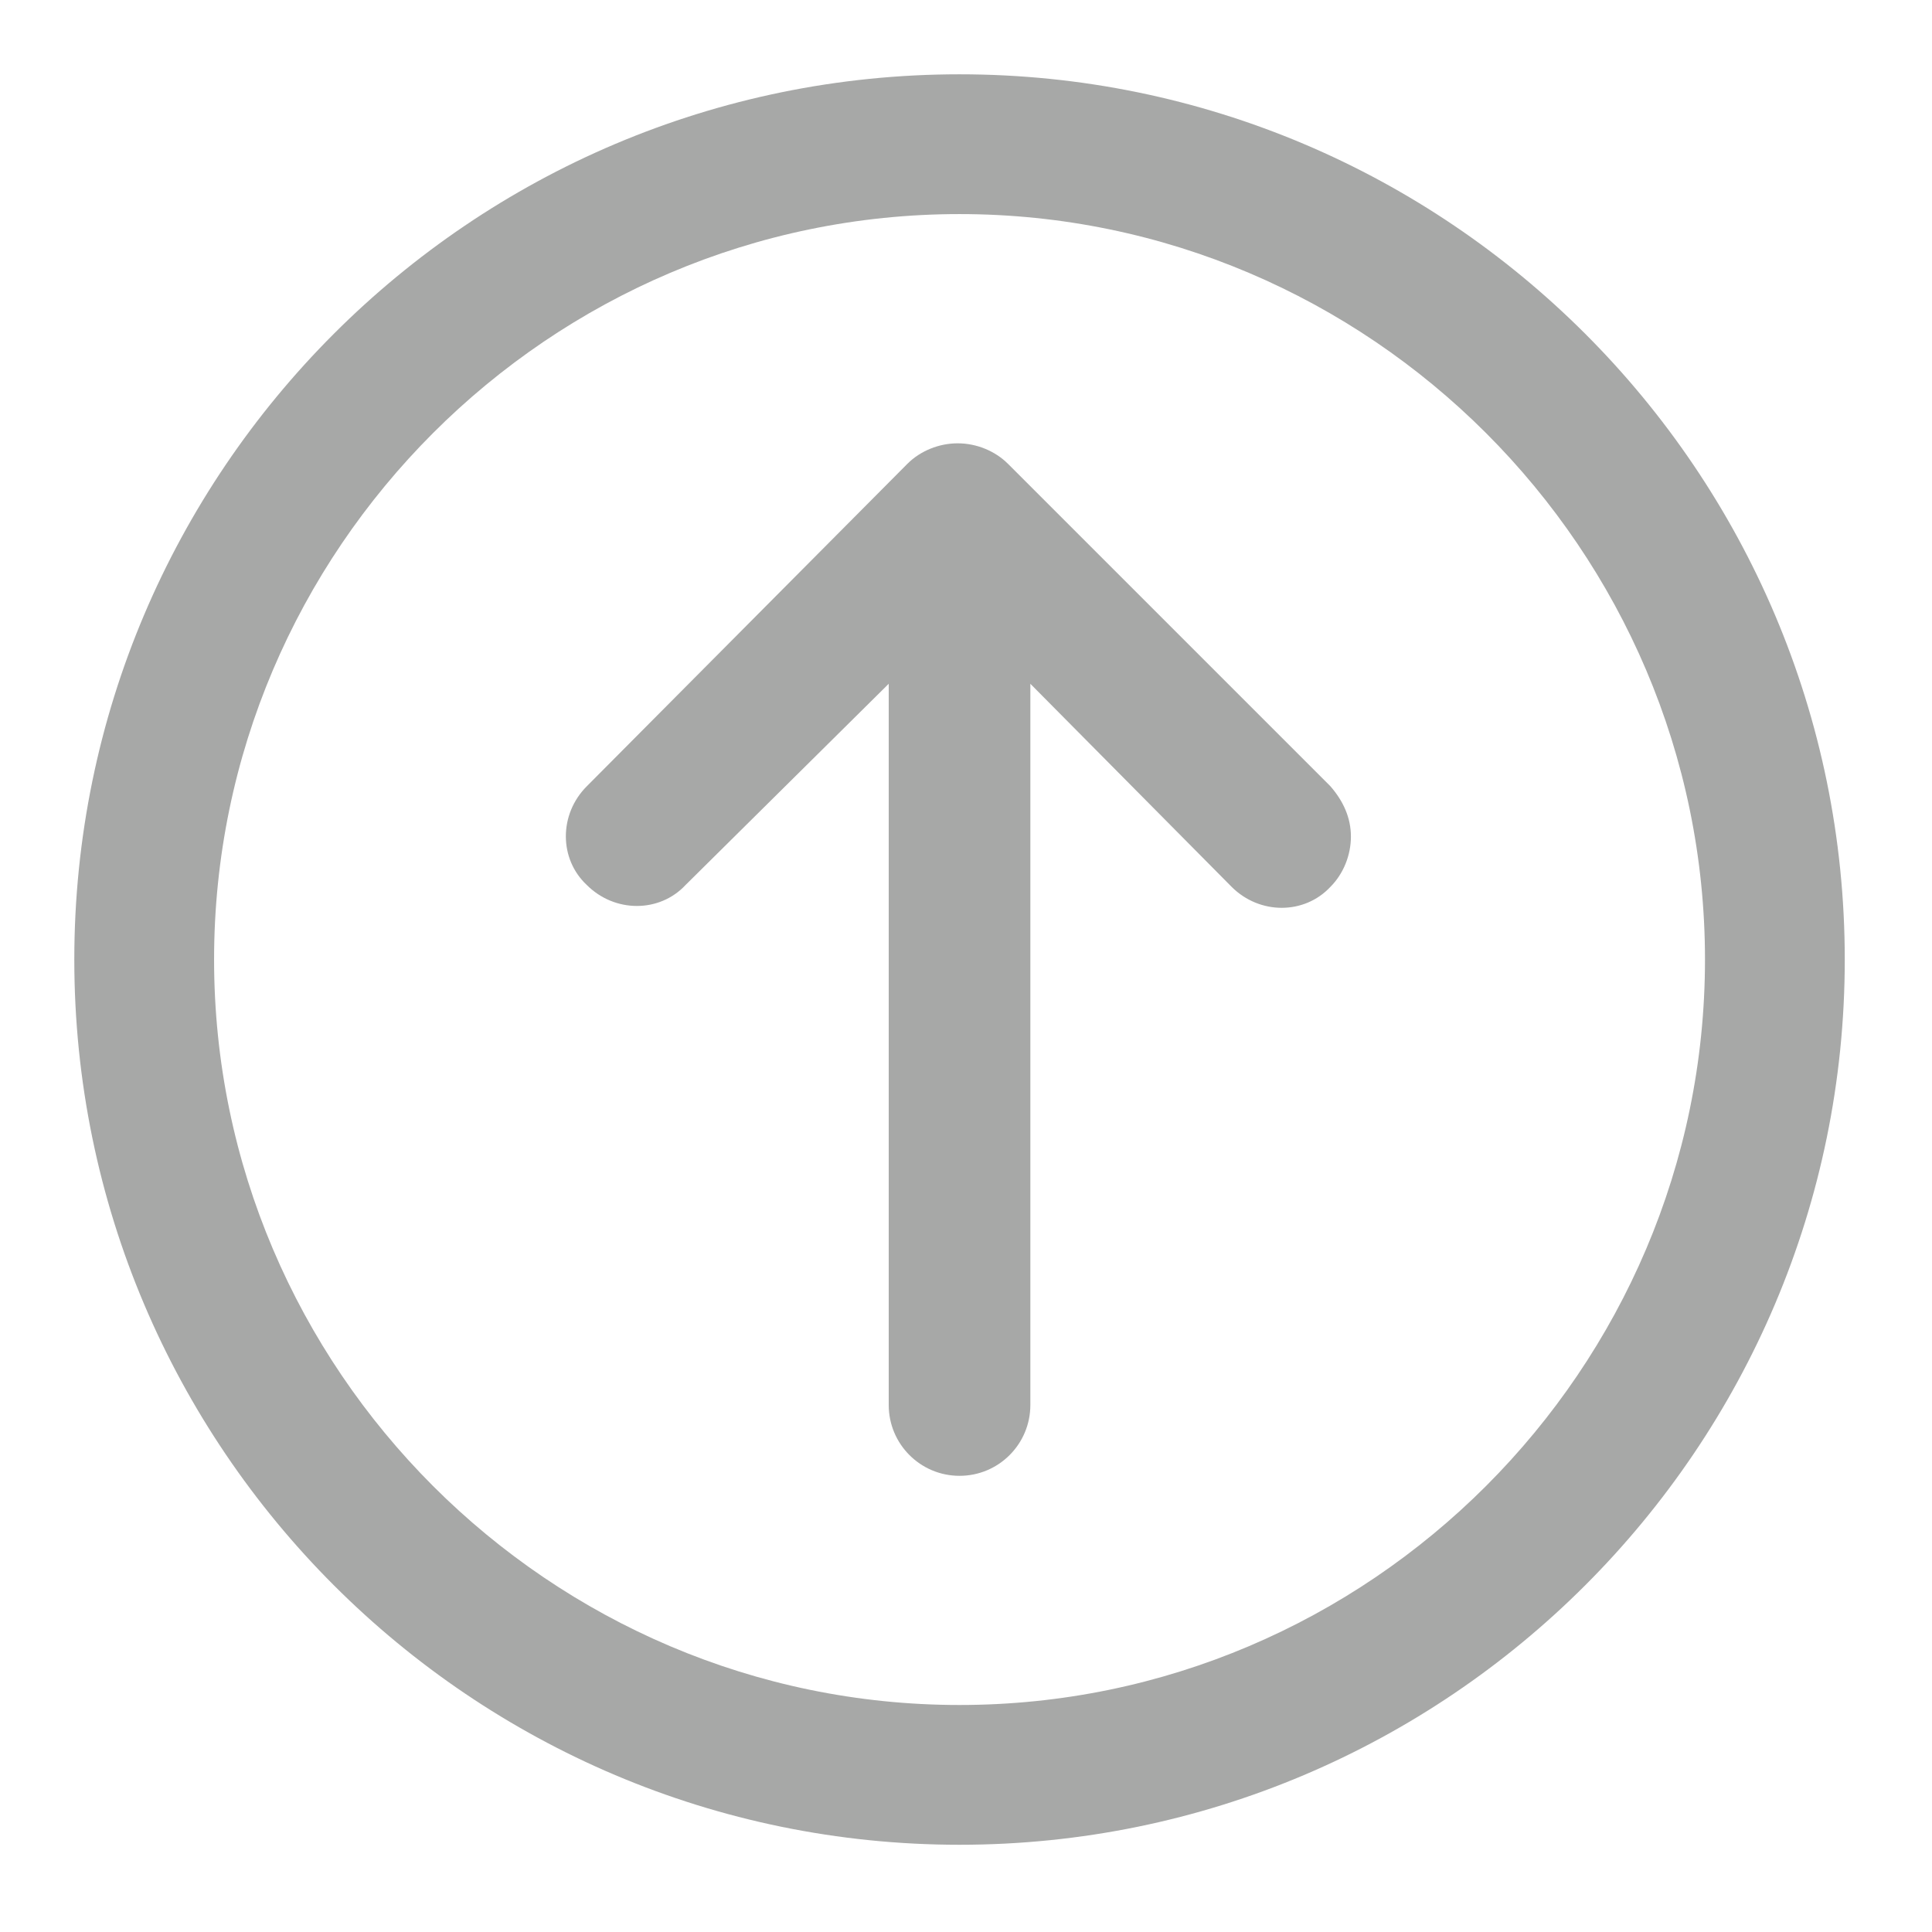 <?xml version="1.0" encoding="UTF-8"?>
<svg width="26px" height="26px" viewBox="0 0 26 26" version="1.1" xmlns="http://www.w3.org/2000/svg" xmlns:xlink="http://www.w3.org/1999/xlink">
    <title>Group 2</title>
    <g id="Page-1" stroke="none" stroke-width="1" fill="none" fill-rule="evenodd">
        <g id="2.0---ConfigTool---Structural-Options-v2" transform="translate(-566, -129)" fill="#A7A8A7">
            <g id="Group-11" transform="translate(74.695, 106.991)">
                <g id="Group-3" transform="translate(469, 0)">
                    <g id="Group-2" transform="translate(23.305, 23.009)">
                        <path d="M6.897,9.581 C6.521,9.957 6.521,10.559 6.897,10.91 C7.273,11.286 7.875,11.286 8.226,10.91 L10.96,8.202 L10.96,17.908 C10.96,18.434 11.386,18.861 11.913,18.861 C12.44,18.861 12.866,18.434 12.866,17.908 L12.866,8.202 L15.575,10.935 C15.951,11.311 16.553,11.311 16.904,10.935 C17.079,10.76 17.18,10.509 17.18,10.258 C17.18,10.007 17.079,9.782 16.904,9.581 L12.565,5.242 C12.39,5.067 12.139,4.966 11.888,4.966 C11.637,4.966 11.386,5.067 11.211,5.242 L6.897,9.581 Z" id="Fill-73"></path>
                        <path d="M0,11.913 C0,18.484 5.342,23.826 11.913,23.826 C18.484,23.826 23.826,18.484 23.826,11.913 C23.826,5.342 18.484,0 11.913,0 C5.342,0 0,5.342 0,11.913 M21.945,11.913 C21.945,17.431 17.431,21.945 11.913,21.945 C6.395,21.945 1.881,17.431 1.881,11.913 C1.881,6.395 6.395,1.881 11.913,1.881 C17.431,1.881 21.945,6.395 21.945,11.913" id="Fill-75"></path>
                    </g>
                </g>
            </g>
        </g>
    </g>
</svg>